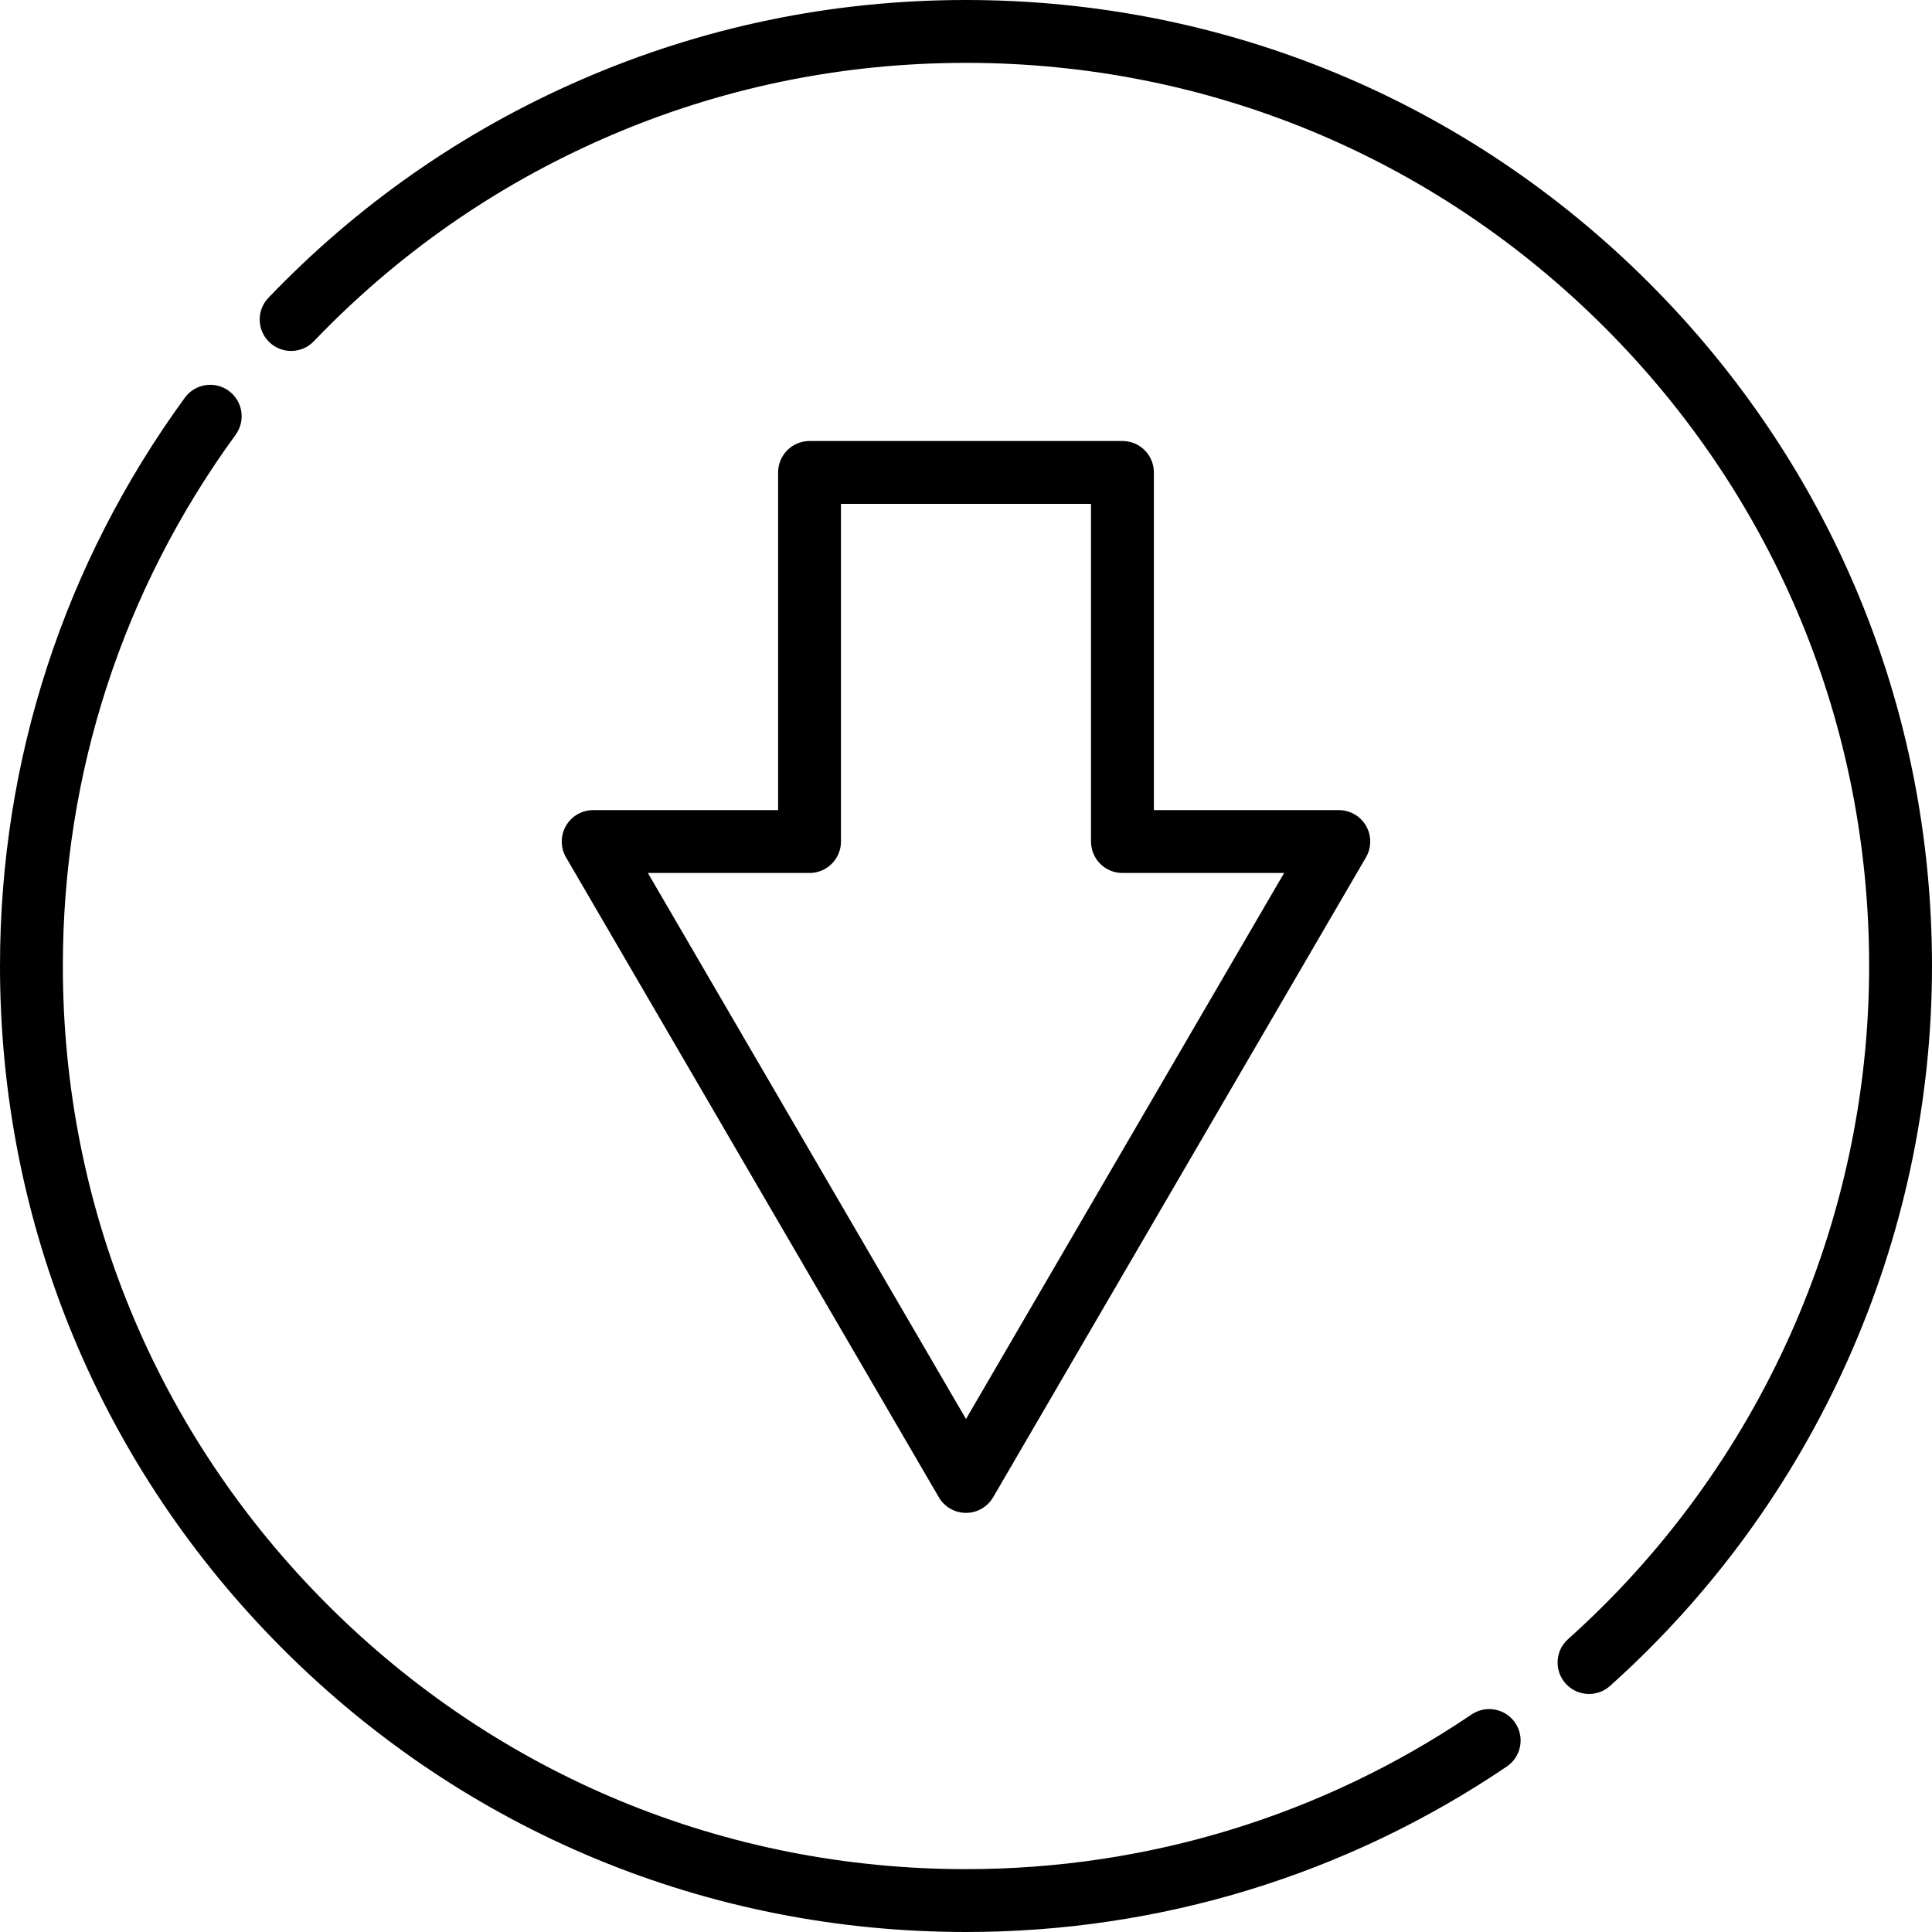 <?xml version="1.0" encoding="iso-8859-1"?>
<!-- Uploaded to: SVG Repo, www.svgrepo.com, Generator: SVG Repo Mixer Tools -->
<svg fill="#000000" height="800px" width="800px" version="1.1" id="Layer_1" xmlns="http://www.w3.org/2000/svg" xmlns:xlink="http://www.w3.org/1999/xlink" 
	 viewBox="0 0 512 512" xml:space="preserve">
<g>
	<g>
		<path d="M401.547,456.581c-2.579-3.809-7.755-4.807-11.566-2.229c-39.617,26.815-85.947,40.988-133.982,40.988
			c-63.93,0-124.034-24.896-169.24-70.102c-45.206-45.205-70.102-105.309-70.102-169.24c0-50.995,15.833-99.679,45.788-140.788
			c2.709-3.718,1.891-8.929-1.827-11.637c-3.718-2.707-8.929-1.891-11.637,1.827C16.938,149.379,0,201.455,0,255.999
			c0,68.381,26.629,132.668,74.98,181.02C123.333,485.371,187.62,512,255.999,512c51.376,0,100.935-15.163,143.319-43.852
			C403.127,465.569,404.126,460.392,401.547,456.581z"/>
	</g>
</g>
<g>
	<g>
		<path d="M437.02,74.98C388.667,26.629,324.38,0,255.999,0c-35.52,0-69.91,7.141-102.213,21.224
			c-31.195,13.601-59.002,33.01-82.65,57.69c-3.183,3.322-3.069,8.593,0.252,11.776c3.32,3.183,8.593,3.071,11.776-0.251
			c22.115-23.079,48.116-41.228,77.28-53.945c30.19-13.162,62.338-19.836,95.554-19.836c63.932,0,124.036,24.896,169.241,70.103
			c45.206,45.205,70.102,105.309,70.102,169.24c0,67.981-29.082,133-79.79,178.386c-3.427,3.067-3.719,8.333-0.652,11.76
			c1.646,1.838,3.922,2.774,6.21,2.774c1.977,0,3.962-0.701,5.552-2.123C480.895,398.256,512,328.713,512,255.999
			C512,187.62,485.371,123.333,437.02,74.98z"/>
	</g>
</g>
<g>
	<g>
		<path d="M362.021,218.867c-1.486-2.585-4.24-4.179-7.222-4.179h-49.009v-89.489c0-4.6-3.728-8.329-8.329-8.329h-82.923
			c-4.601,0-8.329,3.729-8.329,8.329v89.489h-49.009c-2.982,0-5.736,1.594-7.222,4.179c-1.485,2.585-1.477,5.767,0.024,8.343
			l98.799,169.579c1.491,2.562,4.232,4.137,7.196,4.137s5.705-1.575,7.197-4.136l98.8-169.581
			C363.497,224.634,363.506,221.452,362.021,218.867z M255.999,376.053l-84.307-144.706h42.845c4.601,0,8.329-3.729,8.329-8.329
			v-89.489h66.265v89.489c0,4.6,3.728,8.329,8.329,8.329h42.845L255.999,376.053z"/>
	</g>
</g>
</svg>